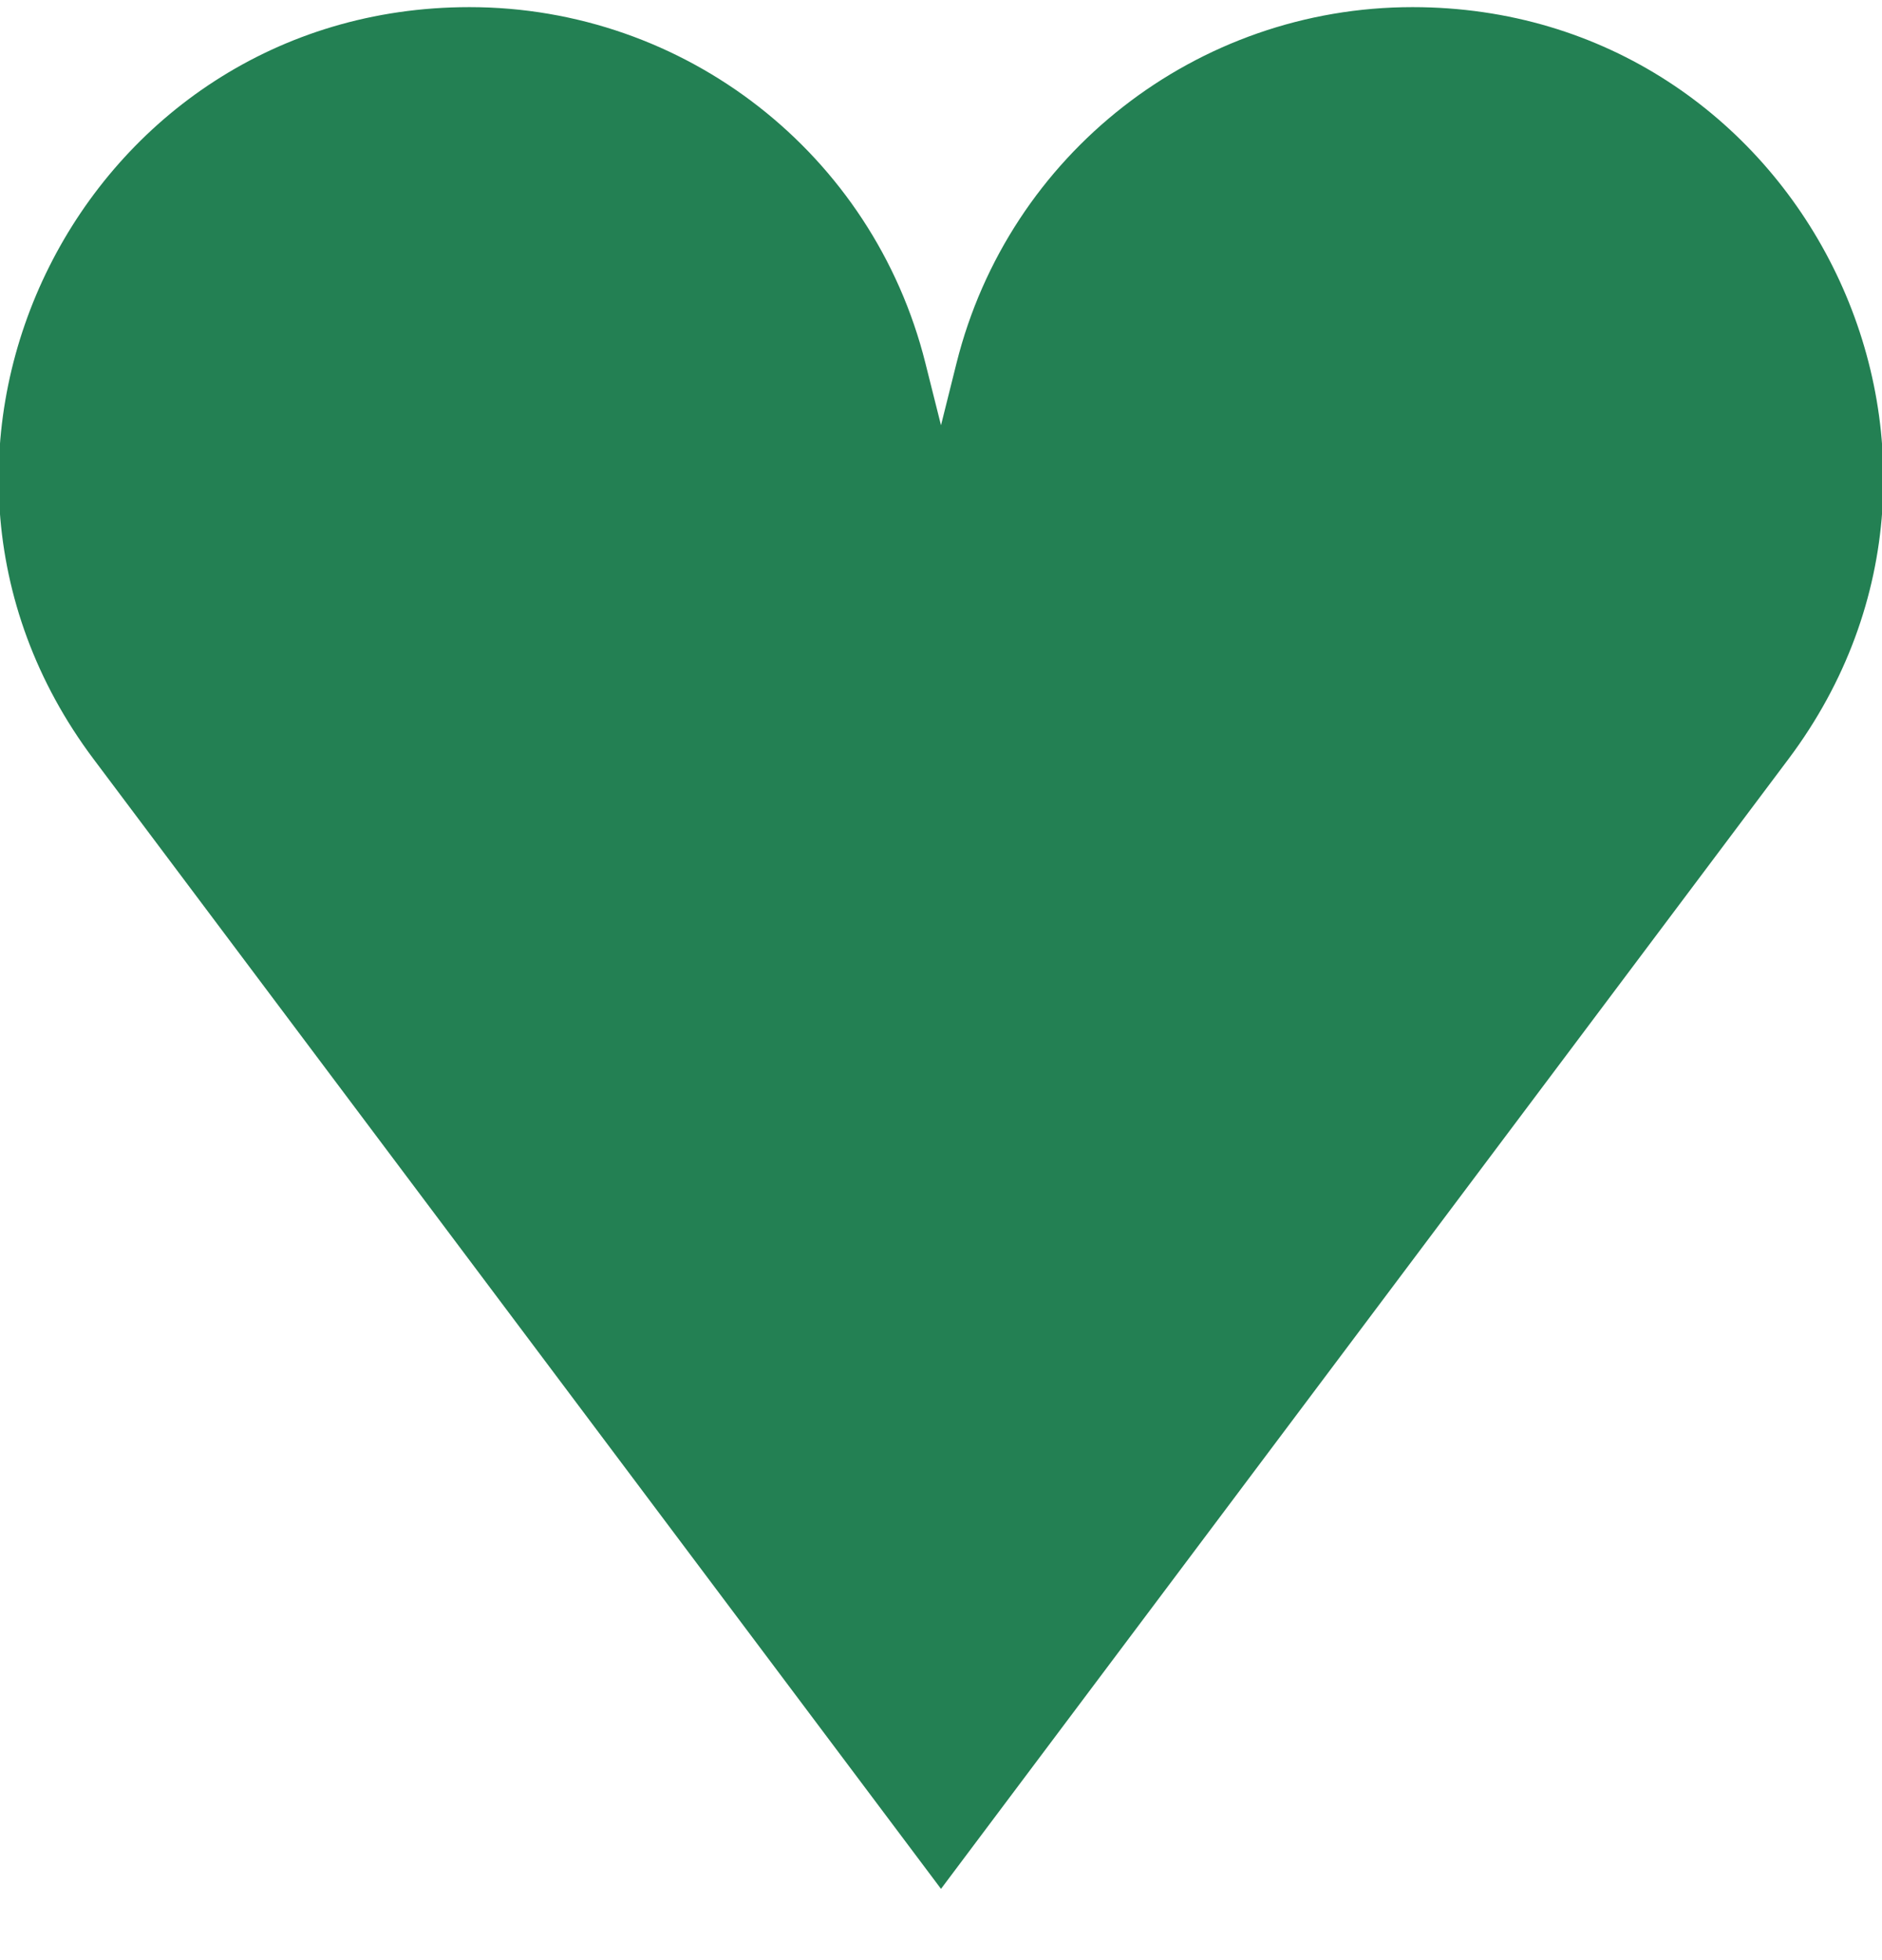 <svg width="24" height="25" viewBox="0 0 24 25" fill="none" xmlns="http://www.w3.org/2000/svg">
<g clip-path="url(#clip0_3210_8217)">
<path d="M11.801 4.631L12 5.424L12.198 4.631C12.865 1.963 15.262 0.091 18.013 0.091C22.952 0.091 25.771 5.729 22.808 9.68L12 24.091L1.192 9.68C-1.771 5.729 1.048 0.091 5.987 0.091C8.737 0.091 11.134 1.963 11.801 4.631Z" fill="#238053"/>
</g>
<defs>
<clipPath id="clip0_3210_8217">
<rect width="24" height="24" fill="white" transform="translate(0 0.091)"/>
</clipPath>
</defs>
</svg>
